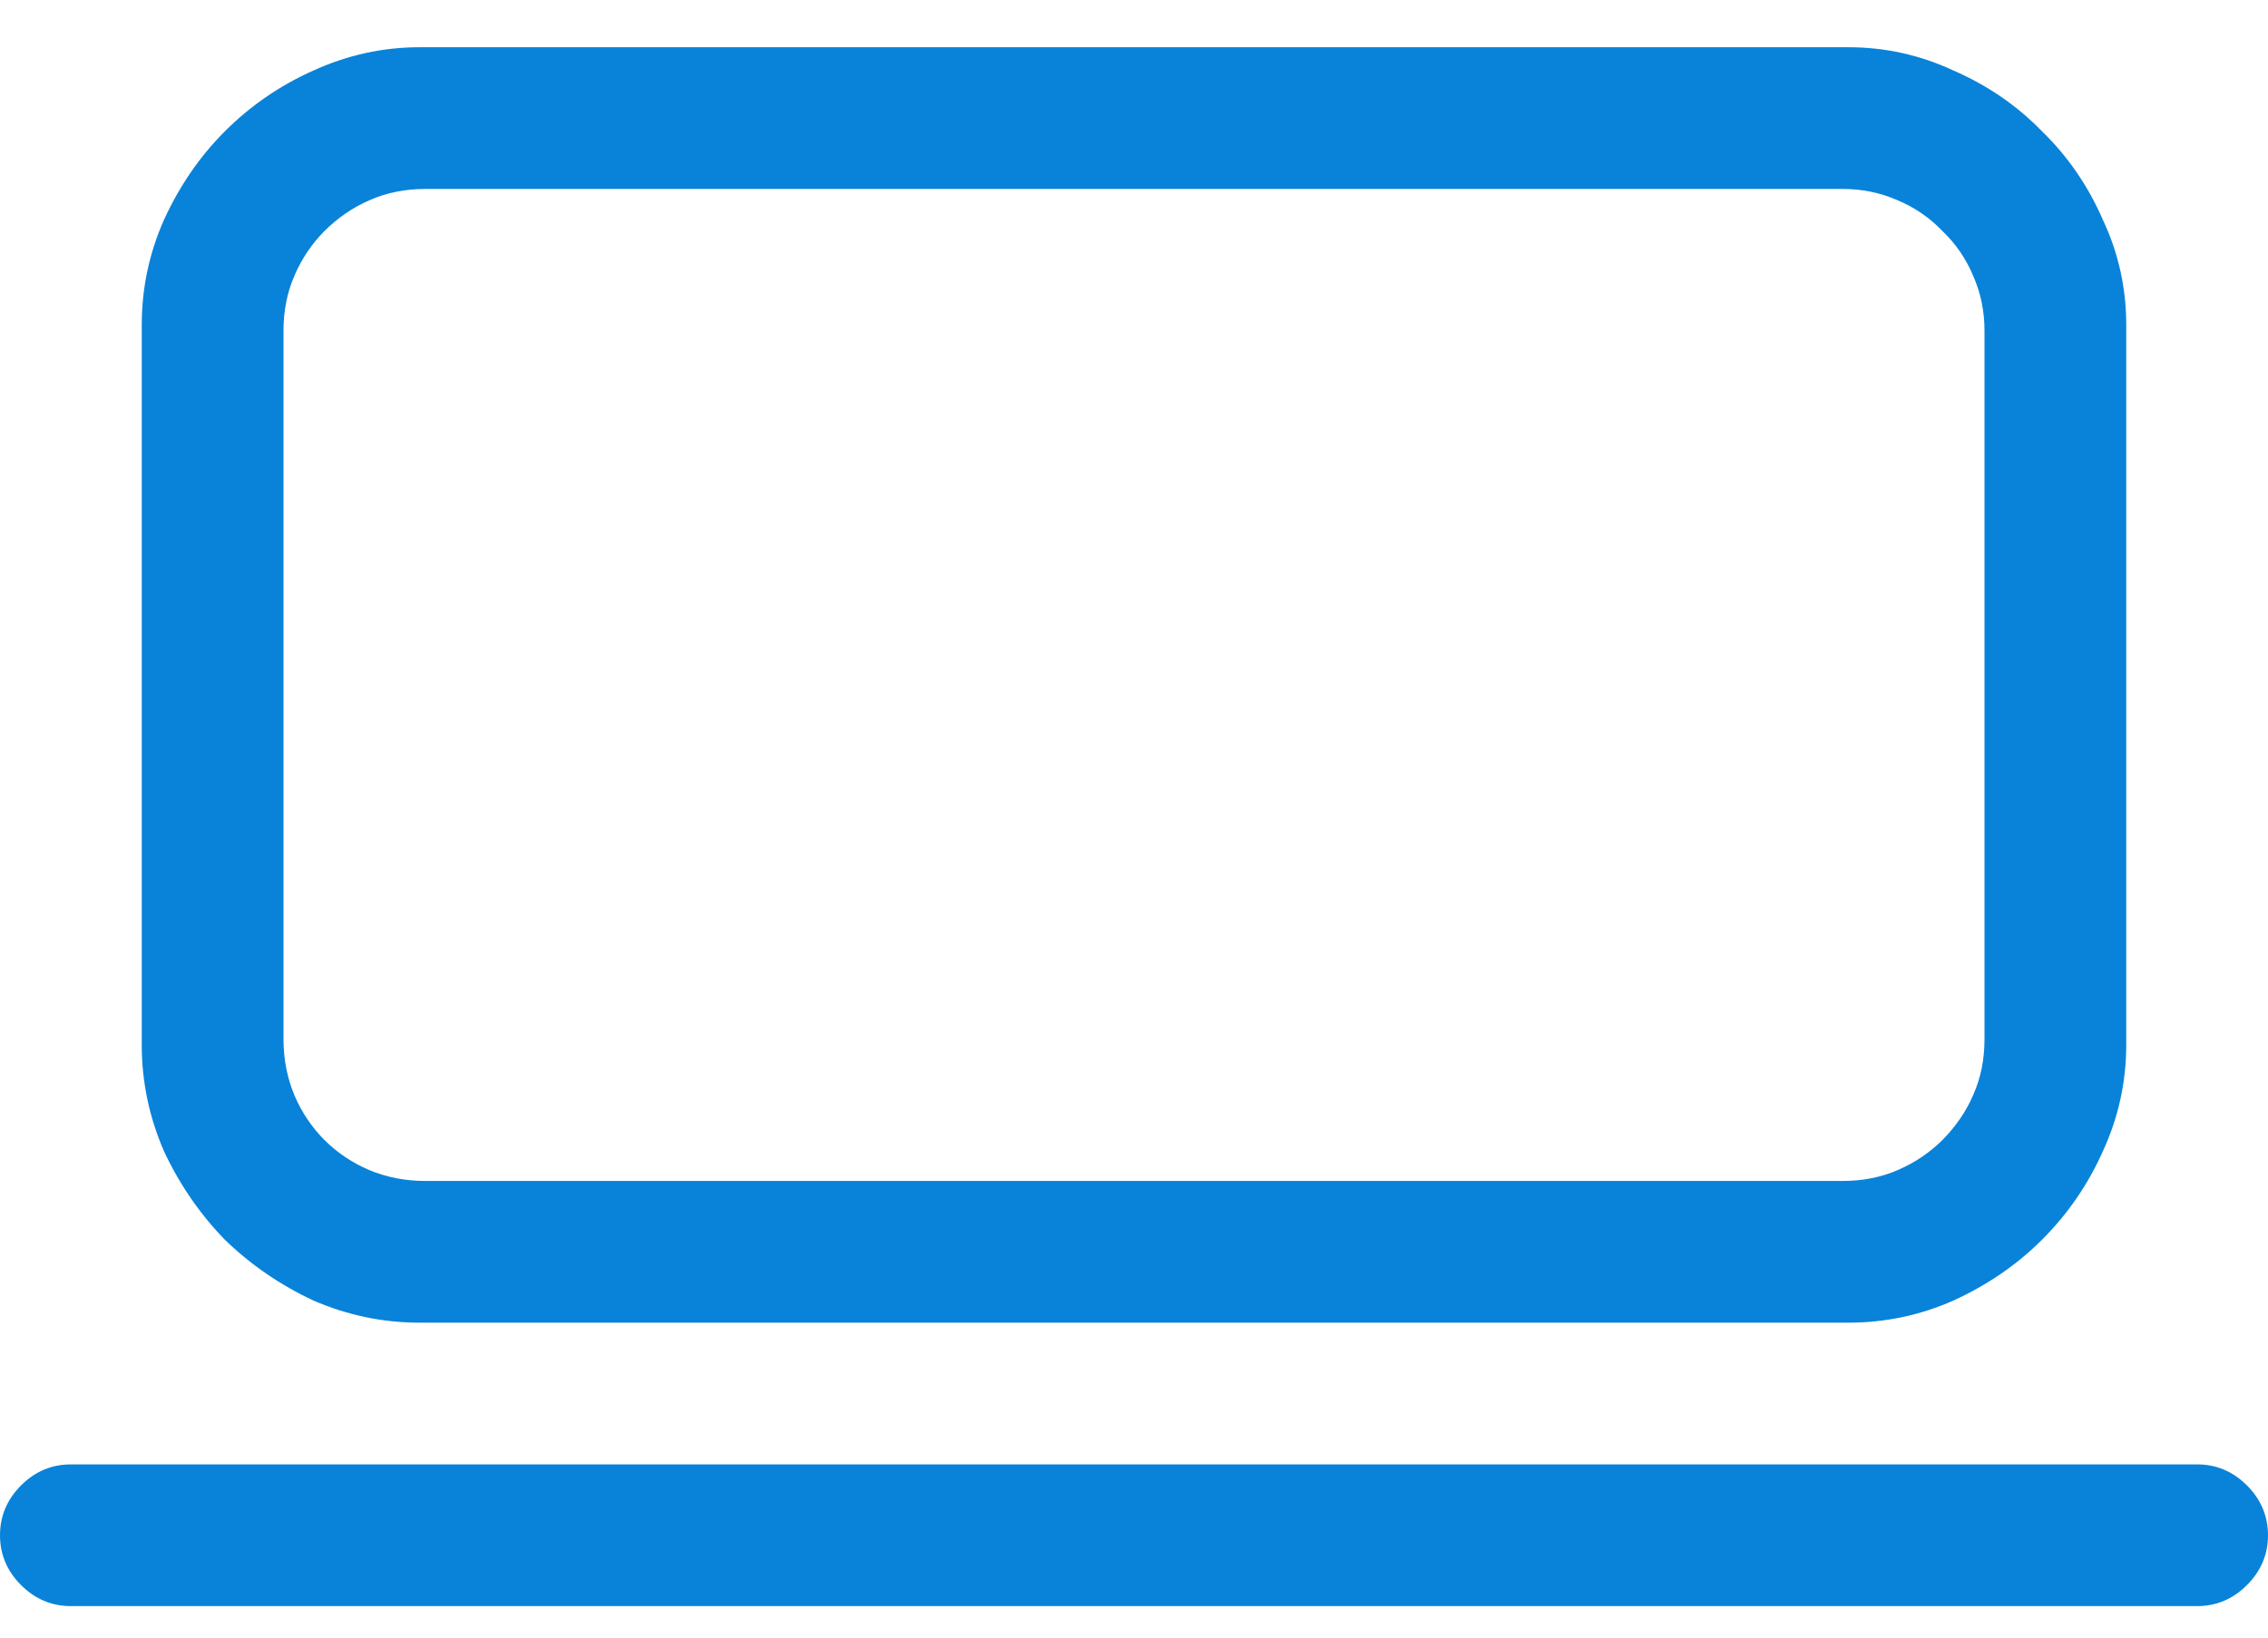 <svg width="18" height="13" viewBox="0 0 18 13" fill="none" xmlns="http://www.w3.org/2000/svg">
<path d="M3.331 10.5C3.038 10.5 2.757 10.441 2.487 10.324C2.224 10.201 1.989 10.04 1.784 9.841C1.585 9.636 1.424 9.401 1.301 9.138C1.184 8.868 1.125 8.587 1.125 8.294V2.581C1.125 2.288 1.184 2.01 1.301 1.746C1.424 1.477 1.585 1.242 1.784 1.043C1.989 0.838 2.224 0.677 2.487 0.56C2.757 0.437 3.038 0.375 3.331 0.375H14.669C14.962 0.375 15.24 0.437 15.504 0.56C15.773 0.677 16.008 0.838 16.207 1.043C16.412 1.242 16.573 1.477 16.69 1.746C16.814 2.01 16.875 2.288 16.875 2.581V8.294C16.875 8.587 16.814 8.868 16.69 9.138C16.573 9.401 16.412 9.636 16.207 9.841C16.008 10.04 15.773 10.201 15.504 10.324C15.24 10.441 14.962 10.5 14.669 10.5H3.331ZM14.625 9.375C14.783 9.375 14.93 9.346 15.065 9.287C15.199 9.229 15.316 9.149 15.416 9.05C15.521 8.944 15.604 8.824 15.662 8.689C15.721 8.555 15.75 8.408 15.75 8.25V2.625C15.75 2.473 15.721 2.329 15.662 2.194C15.604 2.054 15.521 1.934 15.416 1.834C15.316 1.729 15.196 1.646 15.056 1.588C14.921 1.529 14.777 1.5 14.625 1.5H3.375C3.217 1.5 3.07 1.529 2.936 1.588C2.801 1.646 2.681 1.729 2.575 1.834C2.476 1.934 2.396 2.051 2.338 2.186C2.279 2.32 2.25 2.467 2.25 2.625V8.25C2.25 8.408 2.279 8.558 2.338 8.698C2.396 8.833 2.476 8.95 2.575 9.05C2.675 9.149 2.792 9.229 2.927 9.287C3.067 9.346 3.217 9.375 3.375 9.375H14.625ZM0.562 12.75C0.41 12.75 0.278 12.694 0.167 12.583C0.056 12.472 0 12.34 0 12.188C0 12.035 0.056 11.903 0.167 11.792C0.278 11.681 0.41 11.625 0.562 11.625H17.438C17.59 11.625 17.722 11.681 17.833 11.792C17.944 11.903 18 12.035 18 12.188C18 12.34 17.944 12.472 17.833 12.583C17.722 12.694 17.59 12.75 17.438 12.75H0.562Z" fill="#0883D9"/>
</svg>
